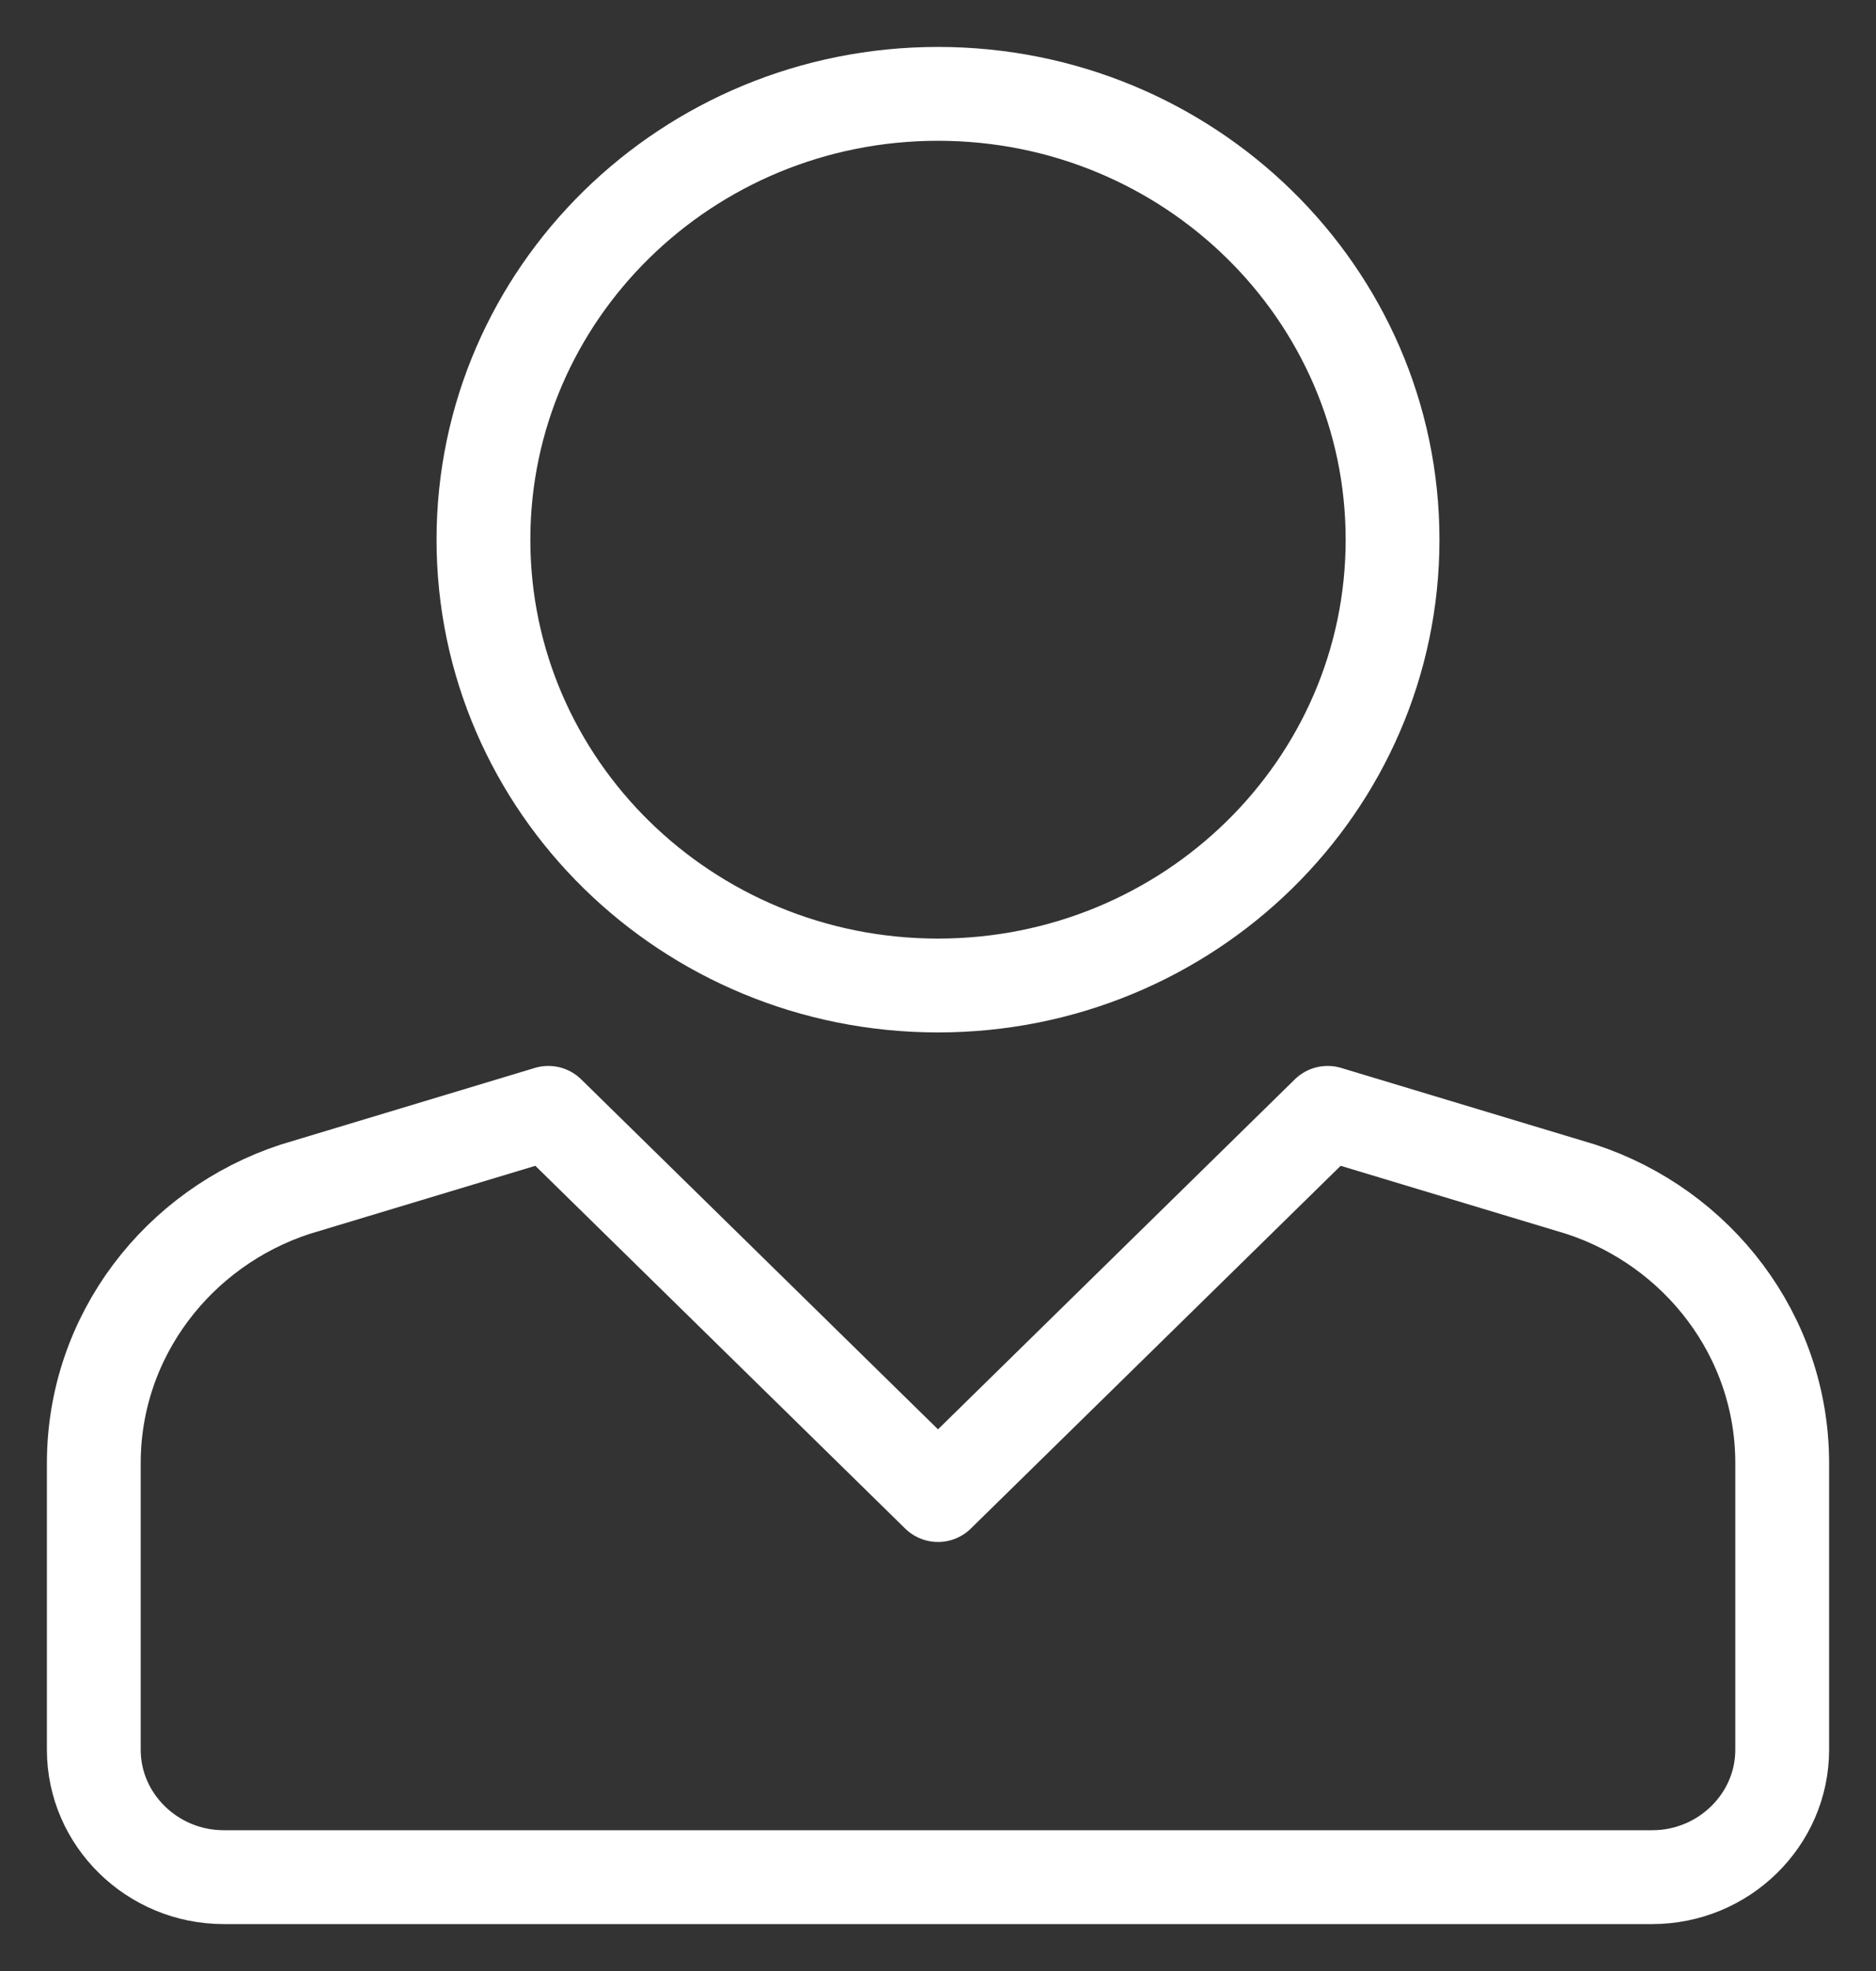 <svg width="20" height="21" viewBox="0 0 20 21" fill="none" xmlns="http://www.w3.org/2000/svg">
                                            <rect x="0" y="0" width="20" height="21" fill="#333333" stroke="none"/>
                                            <path d="M10 10.5C12.676 10.5 14.846 8.373 14.846 5.75C14.846 3.127 12.676 1 10 1C7.324 1 5.154 3.127 5.154 5.75C5.154 8.373 7.324 10.5 10 10.5Z" stroke="white" stroke-linejoin="round"></path>
                                            <path d="M17.615 20C18.377 20 19 19.389 19 18.643V15.589C19 14.232 18.1 13.079 16.854 12.671L14.154 11.857L10 15.929L5.846 11.857L3.146 12.671C1.9 13.079 1 14.232 1 15.589V18.643C1 19.389 1.623 20 2.385 20H17.615Z" stroke="white" stroke-linejoin="round"></path>
                                        </svg>